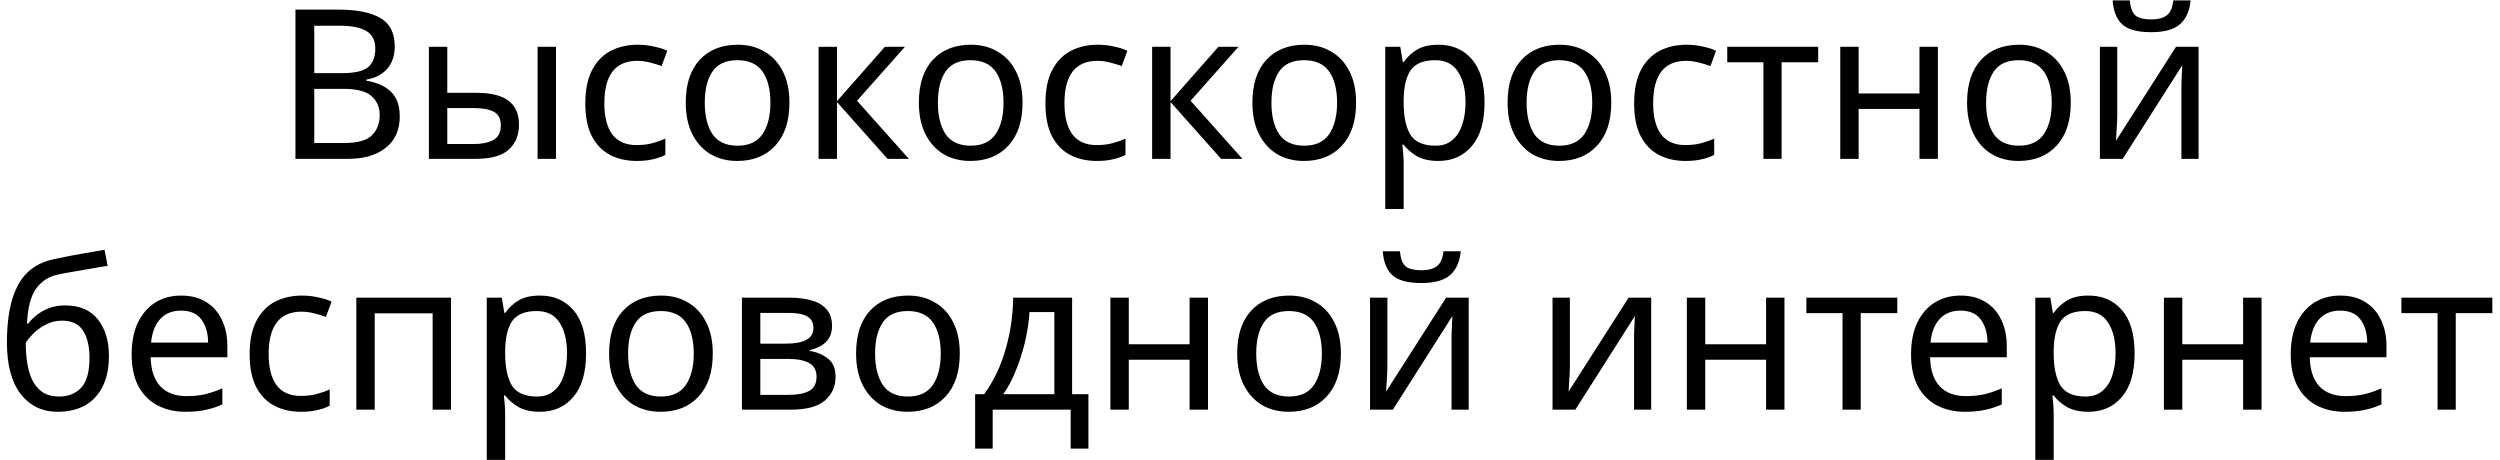 <?xml version="1.0" encoding="UTF-8"?> <svg xmlns="http://www.w3.org/2000/svg" width="299" height="55" viewBox="0 0 299 55" fill="none"> <path d="M40.436 1.15C42.669 1.15 44.353 1.483 45.486 2.15C46.636 2.8 47.211 3.942 47.211 5.575C47.211 6.625 46.919 7.5 46.336 8.2C45.753 8.883 44.911 9.325 43.811 9.525V9.65C44.561 9.767 45.236 9.983 45.836 10.3C46.453 10.617 46.936 11.067 47.286 11.65C47.636 12.233 47.811 12.992 47.811 13.925C47.811 15.542 47.253 16.792 46.136 17.675C45.036 18.558 43.528 19 41.611 19H35.336V1.15H40.436ZM40.886 8.75C42.419 8.75 43.469 8.508 44.036 8.025C44.603 7.525 44.886 6.792 44.886 5.825C44.886 4.842 44.536 4.142 43.836 3.725C43.153 3.292 42.053 3.075 40.536 3.075H37.586V8.75H40.886ZM37.586 10.625V17.1H41.186C42.77 17.1 43.87 16.792 44.486 16.175C45.103 15.558 45.411 14.75 45.411 13.75C45.411 12.817 45.086 12.067 44.436 11.5C43.803 10.917 42.661 10.625 41.011 10.625H37.586ZM51.296 19V5.6H53.496V11.1H56.971C58.704 11.1 59.988 11.417 60.821 12.05C61.654 12.683 62.071 13.633 62.071 14.9C62.071 16.15 61.663 17.15 60.846 17.9C60.029 18.633 58.704 19 56.871 19H51.296ZM64.296 19V5.6H66.496V19H64.296ZM56.671 17.225C57.621 17.225 58.396 17.067 58.996 16.75C59.596 16.417 59.896 15.842 59.896 15.025C59.896 14.208 59.621 13.658 59.071 13.375C58.521 13.075 57.729 12.925 56.696 12.925H53.496V17.225H56.671ZM76.129 19.25C74.946 19.25 73.887 19.008 72.954 18.525C72.037 18.042 71.312 17.292 70.779 16.275C70.262 15.258 70.004 13.958 70.004 12.375C70.004 10.725 70.279 9.383 70.829 8.35C71.379 7.317 72.121 6.558 73.054 6.075C74.004 5.592 75.079 5.35 76.279 5.35C76.962 5.35 77.621 5.425 78.254 5.575C78.887 5.708 79.404 5.875 79.804 6.075L79.129 7.9C78.729 7.75 78.262 7.608 77.729 7.475C77.196 7.342 76.696 7.275 76.229 7.275C73.596 7.275 72.279 8.967 72.279 12.35C72.279 13.967 72.596 15.208 73.229 16.075C73.879 16.925 74.837 17.35 76.104 17.35C76.837 17.35 77.479 17.275 78.029 17.125C78.596 16.975 79.112 16.792 79.579 16.575V18.525C79.129 18.758 78.629 18.933 78.079 19.05C77.546 19.183 76.896 19.25 76.129 19.25ZM94.416 12.275C94.416 14.492 93.849 16.208 92.716 17.425C91.599 18.642 90.082 19.25 88.166 19.25C86.982 19.25 85.924 18.983 84.991 18.45C84.074 17.9 83.349 17.108 82.816 16.075C82.282 15.025 82.016 13.758 82.016 12.275C82.016 10.058 82.574 8.35 83.691 7.15C84.807 5.95 86.324 5.35 88.241 5.35C89.457 5.35 90.524 5.625 91.441 6.175C92.374 6.708 93.099 7.492 93.616 8.525C94.149 9.542 94.416 10.792 94.416 12.275ZM84.291 12.275C84.291 13.858 84.599 15.117 85.216 16.05C85.849 16.967 86.849 17.425 88.216 17.425C89.566 17.425 90.557 16.967 91.191 16.05C91.824 15.117 92.141 13.858 92.141 12.275C92.141 10.692 91.824 9.45 91.191 8.55C90.557 7.65 89.557 7.2 88.191 7.2C86.824 7.2 85.832 7.65 85.216 8.55C84.599 9.45 84.291 10.692 84.291 12.275ZM105.827 5.6H108.227L102.502 12.05L108.702 19H106.152L100.102 12.2V19H97.902V5.6H100.102V12.1L105.827 5.6ZM122.296 12.275C122.296 14.492 121.73 16.208 120.596 17.425C119.48 18.642 117.963 19.25 116.046 19.25C114.863 19.25 113.805 18.983 112.871 18.45C111.955 17.9 111.23 17.108 110.696 16.075C110.163 15.025 109.896 13.758 109.896 12.275C109.896 10.058 110.455 8.35 111.571 7.15C112.688 5.95 114.205 5.35 116.121 5.35C117.338 5.35 118.405 5.625 119.321 6.175C120.255 6.708 120.98 7.492 121.496 8.525C122.03 9.542 122.296 10.792 122.296 12.275ZM112.171 12.275C112.171 13.858 112.48 15.117 113.096 16.05C113.73 16.967 114.73 17.425 116.096 17.425C117.446 17.425 118.438 16.967 119.071 16.05C119.705 15.117 120.021 13.858 120.021 12.275C120.021 10.692 119.705 9.45 119.071 8.55C118.438 7.65 117.438 7.2 116.071 7.2C114.705 7.2 113.713 7.65 113.096 8.55C112.48 9.45 112.171 10.692 112.171 12.275ZM131.158 19.25C129.975 19.25 128.917 19.008 127.983 18.525C127.067 18.042 126.342 17.292 125.808 16.275C125.292 15.258 125.033 13.958 125.033 12.375C125.033 10.725 125.308 9.383 125.858 8.35C126.408 7.317 127.15 6.558 128.083 6.075C129.033 5.592 130.108 5.35 131.308 5.35C131.992 5.35 132.65 5.425 133.283 5.575C133.917 5.708 134.433 5.875 134.833 6.075L134.158 7.9C133.758 7.75 133.292 7.608 132.758 7.475C132.225 7.342 131.725 7.275 131.258 7.275C128.625 7.275 127.308 8.967 127.308 12.35C127.308 13.967 127.625 15.208 128.258 16.075C128.908 16.925 129.867 17.35 131.133 17.35C131.867 17.35 132.508 17.275 133.058 17.125C133.625 16.975 134.142 16.792 134.608 16.575V18.525C134.158 18.758 133.658 18.933 133.108 19.05C132.575 19.183 131.925 19.25 131.158 19.25ZM145.72 5.6H148.12L142.395 12.05L148.595 19H146.045L139.995 12.2V19H137.795V5.6H139.995V12.1L145.72 5.6ZM162.189 12.275C162.189 14.492 161.622 16.208 160.489 17.425C159.372 18.642 157.856 19.25 155.939 19.25C154.756 19.25 153.697 18.983 152.764 18.45C151.847 17.9 151.122 17.108 150.589 16.075C150.056 15.025 149.789 13.758 149.789 12.275C149.789 10.058 150.347 8.35 151.464 7.15C152.581 5.95 154.097 5.35 156.014 5.35C157.231 5.35 158.297 5.625 159.214 6.175C160.147 6.708 160.872 7.492 161.389 8.525C161.922 9.542 162.189 10.792 162.189 12.275ZM152.064 12.275C152.064 13.858 152.372 15.117 152.989 16.05C153.622 16.967 154.622 17.425 155.989 17.425C157.339 17.425 158.331 16.967 158.964 16.05C159.597 15.117 159.914 13.858 159.914 12.275C159.914 10.692 159.597 9.45 158.964 8.55C158.331 7.65 157.331 7.2 155.964 7.2C154.597 7.2 153.606 7.65 152.989 8.55C152.372 9.45 152.064 10.692 152.064 12.275ZM172.051 5.35C173.701 5.35 175.026 5.925 176.026 7.075C177.042 8.225 177.551 9.958 177.551 12.275C177.551 14.558 177.042 16.292 176.026 17.475C175.026 18.658 173.692 19.25 172.026 19.25C170.992 19.25 170.134 19.058 169.451 18.675C168.784 18.275 168.259 17.817 167.876 17.3H167.726C167.759 17.583 167.792 17.942 167.826 18.375C167.859 18.808 167.876 19.183 167.876 19.5V25H165.676V5.6H167.476L167.776 7.425H167.876C168.276 6.842 168.801 6.35 169.451 5.95C170.101 5.55 170.967 5.35 172.051 5.35ZM171.651 7.2C170.284 7.2 169.317 7.583 168.751 8.35C168.201 9.117 167.909 10.283 167.876 11.85V12.275C167.876 13.925 168.142 15.2 168.676 16.1C169.226 16.983 170.234 17.425 171.701 17.425C172.517 17.425 173.184 17.2 173.701 16.75C174.234 16.3 174.626 15.692 174.876 14.925C175.142 14.142 175.276 13.25 175.276 12.25C175.276 10.717 174.976 9.492 174.376 8.575C173.792 7.658 172.884 7.2 171.651 7.2ZM192.707 12.275C192.707 14.492 192.14 16.208 191.007 17.425C189.89 18.642 188.373 19.25 186.457 19.25C185.273 19.25 184.215 18.983 183.282 18.45C182.365 17.9 181.64 17.108 181.107 16.075C180.573 15.025 180.307 13.758 180.307 12.275C180.307 10.058 180.865 8.35 181.982 7.15C183.098 5.95 184.615 5.35 186.532 5.35C187.748 5.35 188.815 5.625 189.732 6.175C190.665 6.708 191.39 7.492 191.907 8.525C192.44 9.542 192.707 10.792 192.707 12.275ZM182.582 12.275C182.582 13.858 182.89 15.117 183.507 16.05C184.14 16.967 185.14 17.425 186.507 17.425C187.857 17.425 188.848 16.967 189.482 16.05C190.115 15.117 190.432 13.858 190.432 12.275C190.432 10.692 190.115 9.45 189.482 8.55C188.848 7.65 187.848 7.2 186.482 7.2C185.115 7.2 184.123 7.65 183.507 8.55C182.89 9.45 182.582 10.692 182.582 12.275ZM201.568 19.25C200.385 19.25 199.327 19.008 198.393 18.525C197.477 18.042 196.752 17.292 196.218 16.275C195.702 15.258 195.443 13.958 195.443 12.375C195.443 10.725 195.718 9.383 196.268 8.35C196.818 7.317 197.56 6.558 198.493 6.075C199.443 5.592 200.518 5.35 201.718 5.35C202.402 5.35 203.06 5.425 203.693 5.575C204.327 5.708 204.843 5.875 205.243 6.075L204.568 7.9C204.168 7.75 203.702 7.608 203.168 7.475C202.635 7.342 202.135 7.275 201.668 7.275C199.035 7.275 197.718 8.967 197.718 12.35C197.718 13.967 198.035 15.208 198.668 16.075C199.318 16.925 200.277 17.35 201.543 17.35C202.277 17.35 202.918 17.275 203.468 17.125C204.035 16.975 204.552 16.792 205.018 16.575V18.525C204.568 18.758 204.068 18.933 203.518 19.05C202.985 19.183 202.335 19.25 201.568 19.25ZM217.455 7.45H213.08V19H210.905V7.45H206.58V5.6H217.455V7.45ZM222.295 5.6V11.175H229.57V5.6H231.77V19H229.57V13.025H222.295V19H220.095V5.6H222.295ZM247.663 12.275C247.663 14.492 247.096 16.208 245.963 17.425C244.846 18.642 243.329 19.25 241.413 19.25C240.229 19.25 239.171 18.983 238.238 18.45C237.321 17.9 236.596 17.108 236.063 16.075C235.529 15.025 235.263 13.758 235.263 12.275C235.263 10.058 235.821 8.35 236.938 7.15C238.054 5.95 239.571 5.35 241.488 5.35C242.704 5.35 243.771 5.625 244.688 6.175C245.621 6.708 246.346 7.492 246.863 8.525C247.396 9.542 247.663 10.792 247.663 12.275ZM237.538 12.275C237.538 13.858 237.846 15.117 238.463 16.05C239.096 16.967 240.096 17.425 241.463 17.425C242.813 17.425 243.804 16.967 244.438 16.05C245.071 15.117 245.388 13.858 245.388 12.275C245.388 10.692 245.071 9.45 244.438 8.55C243.804 7.65 242.804 7.2 241.438 7.2C240.071 7.2 239.079 7.65 238.463 8.55C237.846 9.45 237.538 10.692 237.538 12.275ZM261.999 0.05C261.883 1.3 261.458 2.25 260.724 2.9C260.008 3.533 258.858 3.85 257.274 3.85C255.641 3.85 254.483 3.533 253.799 2.9C253.133 2.267 252.758 1.317 252.674 0.05H254.724C254.808 0.95 255.041 1.558 255.424 1.875C255.824 2.175 256.458 2.325 257.324 2.325C258.091 2.325 258.691 2.167 259.124 1.85C259.574 1.517 259.841 0.917 259.924 0.05H261.999ZM253.224 13.775C253.224 13.975 253.216 14.275 253.199 14.675C253.183 15.075 253.158 15.475 253.124 15.875C253.108 16.275 253.091 16.592 253.074 16.825L260.249 5.6H262.949V19H260.899V11.1C260.899 10.833 260.899 10.483 260.899 10.05C260.916 9.617 260.933 9.192 260.949 8.775C260.966 8.342 260.983 8.017 260.999 7.8L253.874 19H251.149V5.6H253.224V13.775ZM0.828 40.95C0.828 38.017 1.27 35.733 2.153 34.1C3.036 32.45 4.461 31.417 6.428 31C7.511 30.767 8.569 30.558 9.603 30.375C10.636 30.192 11.603 30.025 12.503 29.875L12.878 31.8C12.294 31.883 11.636 31.992 10.903 32.125C10.169 32.242 9.444 32.367 8.728 32.5C8.011 32.617 7.394 32.733 6.878 32.85C5.795 33.083 4.936 33.65 4.303 34.55C3.67 35.433 3.311 36.817 3.228 38.7H3.378C3.611 38.383 3.928 38.058 4.328 37.725C4.745 37.392 5.236 37.108 5.803 36.875C6.386 36.642 7.045 36.525 7.778 36.525C9.511 36.525 10.819 37.083 11.703 38.2C12.586 39.317 13.028 40.767 13.028 42.55C13.028 44.033 12.77 45.275 12.253 46.275C11.736 47.275 11.02 48.025 10.103 48.525C9.186 49.008 8.12 49.25 6.903 49.25C5.053 49.25 3.578 48.542 2.478 47.125C1.378 45.708 0.828 43.65 0.828 40.95ZM7.078 47.425C8.161 47.425 9.036 47.075 9.703 46.375C10.37 45.675 10.703 44.475 10.703 42.775C10.703 41.408 10.444 40.333 9.928 39.55C9.428 38.75 8.595 38.35 7.428 38.35C6.694 38.35 6.028 38.517 5.428 38.85C4.828 39.167 4.328 39.533 3.928 39.95C3.528 40.367 3.244 40.717 3.078 41C3.078 41.817 3.136 42.608 3.253 43.375C3.369 44.142 3.57 44.833 3.853 45.45C4.153 46.05 4.561 46.533 5.078 46.9C5.611 47.25 6.278 47.425 7.078 47.425ZM21.669 35.35C22.819 35.35 23.802 35.6 24.619 36.1C25.452 36.6 26.085 37.308 26.519 38.225C26.969 39.125 27.194 40.183 27.194 41.4V42.725H18.019C18.052 44.242 18.435 45.4 19.169 46.2C19.919 46.983 20.96 47.375 22.294 47.375C23.144 47.375 23.894 47.3 24.544 47.15C25.21 46.983 25.894 46.75 26.594 46.45V48.375C25.91 48.675 25.235 48.892 24.569 49.025C23.902 49.175 23.11 49.25 22.194 49.25C20.927 49.25 19.802 48.992 18.819 48.475C17.852 47.958 17.094 47.192 16.544 46.175C16.01 45.142 15.744 43.883 15.744 42.4C15.744 40.933 15.985 39.675 16.469 38.625C16.969 37.575 17.66 36.767 18.544 36.2C19.444 35.633 20.485 35.35 21.669 35.35ZM21.644 37.15C20.594 37.15 19.76 37.492 19.144 38.175C18.544 38.842 18.185 39.775 18.069 40.975H24.894C24.877 39.842 24.61 38.925 24.094 38.225C23.577 37.508 22.76 37.15 21.644 37.15ZM35.98 49.25C34.797 49.25 33.738 49.008 32.805 48.525C31.888 48.042 31.163 47.292 30.63 46.275C30.113 45.258 29.855 43.958 29.855 42.375C29.855 40.725 30.13 39.383 30.68 38.35C31.23 37.317 31.972 36.558 32.905 36.075C33.855 35.592 34.93 35.35 36.13 35.35C36.813 35.35 37.472 35.425 38.105 35.575C38.738 35.708 39.255 35.875 39.655 36.075L38.98 37.9C38.58 37.75 38.113 37.608 37.58 37.475C37.047 37.342 36.547 37.275 36.08 37.275C33.447 37.275 32.13 38.967 32.13 42.35C32.13 43.967 32.447 45.208 33.08 46.075C33.73 46.925 34.688 47.35 35.955 47.35C36.688 47.35 37.33 47.275 37.88 47.125C38.447 46.975 38.963 46.792 39.43 46.575V48.525C38.98 48.758 38.48 48.933 37.93 49.05C37.397 49.183 36.747 49.25 35.98 49.25ZM53.942 35.6V49H51.742V37.475H44.817V49H42.617V35.6H53.942ZM64.592 35.35C66.242 35.35 67.567 35.925 68.567 37.075C69.584 38.225 70.092 39.958 70.092 42.275C70.092 44.558 69.584 46.292 68.567 47.475C67.567 48.658 66.234 49.25 64.567 49.25C63.534 49.25 62.676 49.058 61.992 48.675C61.326 48.275 60.801 47.817 60.417 47.3H60.267C60.301 47.583 60.334 47.942 60.367 48.375C60.401 48.808 60.417 49.183 60.417 49.5V55H58.217V35.6H60.017L60.317 37.425H60.417C60.817 36.842 61.342 36.35 61.992 35.95C62.642 35.55 63.509 35.35 64.592 35.35ZM64.192 37.2C62.826 37.2 61.859 37.583 61.292 38.35C60.742 39.117 60.451 40.283 60.417 41.85V42.275C60.417 43.925 60.684 45.2 61.217 46.1C61.767 46.983 62.776 47.425 64.242 47.425C65.059 47.425 65.726 47.2 66.242 46.75C66.776 46.3 67.167 45.692 67.417 44.925C67.684 44.142 67.817 43.25 67.817 42.25C67.817 40.717 67.517 39.492 66.917 38.575C66.334 37.658 65.426 37.2 64.192 37.2ZM85.248 42.275C85.248 44.492 84.681 46.208 83.548 47.425C82.431 48.642 80.915 49.25 78.998 49.25C77.815 49.25 76.757 48.983 75.823 48.45C74.906 47.9 74.181 47.108 73.648 46.075C73.115 45.025 72.848 43.758 72.848 42.275C72.848 40.058 73.406 38.35 74.523 37.15C75.64 35.95 77.156 35.35 79.073 35.35C80.29 35.35 81.356 35.625 82.273 36.175C83.207 36.708 83.931 37.492 84.448 38.525C84.981 39.542 85.248 40.792 85.248 42.275ZM75.123 42.275C75.123 43.858 75.431 45.117 76.048 46.05C76.681 46.967 77.681 47.425 79.048 47.425C80.398 47.425 81.39 46.967 82.023 46.05C82.656 45.117 82.973 43.858 82.973 42.275C82.973 40.692 82.656 39.45 82.023 38.55C81.39 37.65 80.39 37.2 79.023 37.2C77.656 37.2 76.665 37.65 76.048 38.55C75.431 39.45 75.123 40.692 75.123 42.275ZM99.51 38.975C99.51 39.808 99.26 40.458 98.76 40.925C98.26 41.392 97.618 41.708 96.835 41.875V41.975C97.668 42.092 98.393 42.392 99.01 42.875C99.626 43.342 99.935 44.075 99.935 45.075C99.935 46.208 99.51 47.15 98.66 47.9C97.826 48.633 96.443 49 94.51 49H88.735V35.6H94.485C95.435 35.6 96.285 35.708 97.035 35.925C97.802 36.125 98.401 36.475 98.835 36.975C99.285 37.458 99.51 38.125 99.51 38.975ZM97.285 39.25C97.285 38.617 97.052 38.158 96.585 37.875C96.135 37.575 95.393 37.425 94.36 37.425H90.935V41.1H93.96C96.177 41.1 97.285 40.483 97.285 39.25ZM97.66 45.075C97.66 44.308 97.368 43.758 96.785 43.425C96.201 43.092 95.343 42.925 94.21 42.925H90.935V47.225H94.26C95.36 47.225 96.201 47.067 96.785 46.75C97.368 46.417 97.66 45.858 97.66 45.075ZM114.789 42.275C114.789 44.492 114.222 46.208 113.089 47.425C111.972 48.642 110.456 49.25 108.539 49.25C107.356 49.25 106.297 48.983 105.364 48.45C104.447 47.9 103.722 47.108 103.189 46.075C102.656 45.025 102.389 43.758 102.389 42.275C102.389 40.058 102.947 38.35 104.064 37.15C105.181 35.95 106.697 35.35 108.614 35.35C109.831 35.35 110.897 35.625 111.814 36.175C112.747 36.708 113.472 37.492 113.989 38.525C114.522 39.542 114.789 40.792 114.789 42.275ZM104.664 42.275C104.664 43.858 104.972 45.117 105.589 46.05C106.222 46.967 107.222 47.425 108.589 47.425C109.939 47.425 110.931 46.967 111.564 46.05C112.197 45.117 112.514 43.858 112.514 42.275C112.514 40.692 112.197 39.45 111.564 38.55C110.931 37.65 109.931 37.2 108.564 37.2C107.197 37.2 106.206 37.65 105.589 38.55C104.972 39.45 104.664 40.692 104.664 42.275ZM128.226 35.6V47.15H130.176V53.65H128.051V49H118.726V53.65H116.626V47.15H117.701C118.851 45.567 119.709 43.767 120.276 41.75C120.859 39.717 121.159 37.667 121.176 35.6H128.226ZM123.126 37.325C123.059 38.458 122.884 39.633 122.601 40.85C122.318 42.05 121.951 43.2 121.501 44.3C121.068 45.4 120.559 46.35 119.976 47.15H126.101V37.325H123.126ZM135.002 35.6V41.175H142.277V35.6H144.477V49H142.277V43.025H135.002V49H132.802V35.6H135.002ZM160.37 42.275C160.37 44.492 159.804 46.208 158.67 47.425C157.554 48.642 156.037 49.25 154.12 49.25C152.937 49.25 151.879 48.983 150.945 48.45C150.029 47.9 149.304 47.108 148.77 46.075C148.237 45.025 147.97 43.758 147.97 42.275C147.97 40.058 148.529 38.35 149.645 37.15C150.762 35.95 152.279 35.35 154.195 35.35C155.412 35.35 156.479 35.625 157.395 36.175C158.329 36.708 159.054 37.492 159.57 38.525C160.104 39.542 160.37 40.792 160.37 42.275ZM150.245 42.275C150.245 43.858 150.554 45.117 151.17 46.05C151.804 46.967 152.804 47.425 154.17 47.425C155.52 47.425 156.512 46.967 157.145 46.05C157.779 45.117 158.095 43.858 158.095 42.275C158.095 40.692 157.779 39.45 157.145 38.55C156.512 37.65 155.512 37.2 154.145 37.2C152.779 37.2 151.787 37.65 151.17 38.55C150.554 39.45 150.245 40.692 150.245 42.275ZM174.707 30.05C174.59 31.3 174.165 32.25 173.432 32.9C172.715 33.533 171.565 33.85 169.982 33.85C168.349 33.85 167.19 33.533 166.507 32.9C165.84 32.267 165.465 31.317 165.382 30.05H167.432C167.515 30.95 167.749 31.558 168.132 31.875C168.532 32.175 169.165 32.325 170.032 32.325C170.799 32.325 171.399 32.167 171.832 31.85C172.282 31.517 172.549 30.917 172.632 30.05H174.707ZM165.932 43.775C165.932 43.975 165.924 44.275 165.907 44.675C165.89 45.075 165.865 45.475 165.832 45.875C165.815 46.275 165.799 46.592 165.782 46.825L172.957 35.6H175.657V49H173.607V41.1C173.607 40.833 173.607 40.483 173.607 40.05C173.624 39.617 173.64 39.192 173.657 38.775C173.674 38.342 173.69 38.017 173.707 37.8L166.582 49H163.857V35.6H165.932V43.775ZM187.758 43.775C187.758 43.975 187.75 44.275 187.733 44.675C187.716 45.075 187.691 45.475 187.658 45.875C187.641 46.275 187.625 46.592 187.608 46.825L194.783 35.6H197.483V49H195.433V41.1C195.433 40.833 195.433 40.483 195.433 40.05C195.45 39.617 195.466 39.192 195.483 38.775C195.5 38.342 195.516 38.017 195.533 37.8L188.408 49H185.683V35.6H187.758V43.775ZM203.948 35.6V41.175H211.223V35.6H213.423V49H211.223V43.025H203.948V49H201.748V35.6H203.948ZM226.916 37.45H222.541V49H220.366V37.45H216.041V35.6H226.916V37.45ZM234.486 35.35C235.636 35.35 236.619 35.6 237.436 36.1C238.269 36.6 238.903 37.308 239.336 38.225C239.786 39.125 240.011 40.183 240.011 41.4V42.725H230.836C230.869 44.242 231.253 45.4 231.986 46.2C232.736 46.983 233.778 47.375 235.111 47.375C235.961 47.375 236.711 47.3 237.361 47.15C238.028 46.983 238.711 46.75 239.411 46.45V48.375C238.728 48.675 238.053 48.892 237.386 49.025C236.719 49.175 235.928 49.25 235.011 49.25C233.744 49.25 232.619 48.992 231.636 48.475C230.669 47.958 229.911 47.192 229.361 46.175C228.828 45.142 228.561 43.883 228.561 42.4C228.561 40.933 228.803 39.675 229.286 38.625C229.786 37.575 230.478 36.767 231.361 36.2C232.261 35.633 233.303 35.35 234.486 35.35ZM234.461 37.15C233.411 37.15 232.578 37.492 231.961 38.175C231.361 38.842 231.003 39.775 230.886 40.975H237.711C237.694 39.842 237.428 38.925 236.911 38.225C236.394 37.508 235.578 37.15 234.461 37.15ZM249.797 35.35C251.447 35.35 252.772 35.925 253.772 37.075C254.789 38.225 255.297 39.958 255.297 42.275C255.297 44.558 254.789 46.292 253.772 47.475C252.772 48.658 251.439 49.25 249.772 49.25C248.739 49.25 247.881 49.058 247.197 48.675C246.531 48.275 246.006 47.817 245.622 47.3H245.472C245.506 47.583 245.539 47.942 245.572 48.375C245.606 48.808 245.622 49.183 245.622 49.5V55H243.422V35.6H245.222L245.522 37.425H245.622C246.022 36.842 246.547 36.35 247.197 35.95C247.847 35.55 248.714 35.35 249.797 35.35ZM249.397 37.2C248.031 37.2 247.064 37.583 246.497 38.35C245.947 39.117 245.656 40.283 245.622 41.85V42.275C245.622 43.925 245.889 45.2 246.422 46.1C246.972 46.983 247.981 47.425 249.447 47.425C250.264 47.425 250.931 47.2 251.447 46.75C251.981 46.3 252.372 45.692 252.622 44.925C252.889 44.142 253.022 43.25 253.022 42.25C253.022 40.717 252.722 39.492 252.122 38.575C251.539 37.658 250.631 37.2 249.397 37.2ZM261.003 35.6V41.175H268.278V35.6H270.478V49H268.278V43.025H261.003V49H258.803V35.6H261.003ZM279.896 35.35C281.046 35.35 282.03 35.6 282.846 36.1C283.68 36.6 284.313 37.308 284.746 38.225C285.196 39.125 285.421 40.183 285.421 41.4V42.725H276.246C276.28 44.242 276.663 45.4 277.396 46.2C278.146 46.983 279.188 47.375 280.521 47.375C281.371 47.375 282.121 47.3 282.771 47.15C283.438 46.983 284.121 46.75 284.821 46.45V48.375C284.138 48.675 283.463 48.892 282.796 49.025C282.13 49.175 281.338 49.25 280.421 49.25C279.155 49.25 278.03 48.992 277.046 48.475C276.08 47.958 275.321 47.192 274.771 46.175C274.238 45.142 273.971 43.883 273.971 42.4C273.971 40.933 274.213 39.675 274.696 38.625C275.196 37.575 275.888 36.767 276.771 36.2C277.671 35.633 278.713 35.35 279.896 35.35ZM279.871 37.15C278.821 37.15 277.988 37.492 277.371 38.175C276.771 38.842 276.413 39.775 276.296 40.975H283.121C283.105 39.842 282.838 38.925 282.321 38.225C281.805 37.508 280.988 37.15 279.871 37.15ZM298.083 37.45H293.708V49H291.533V37.45H287.208V35.6H298.083V37.45Z" fill="black"></path> </svg> 